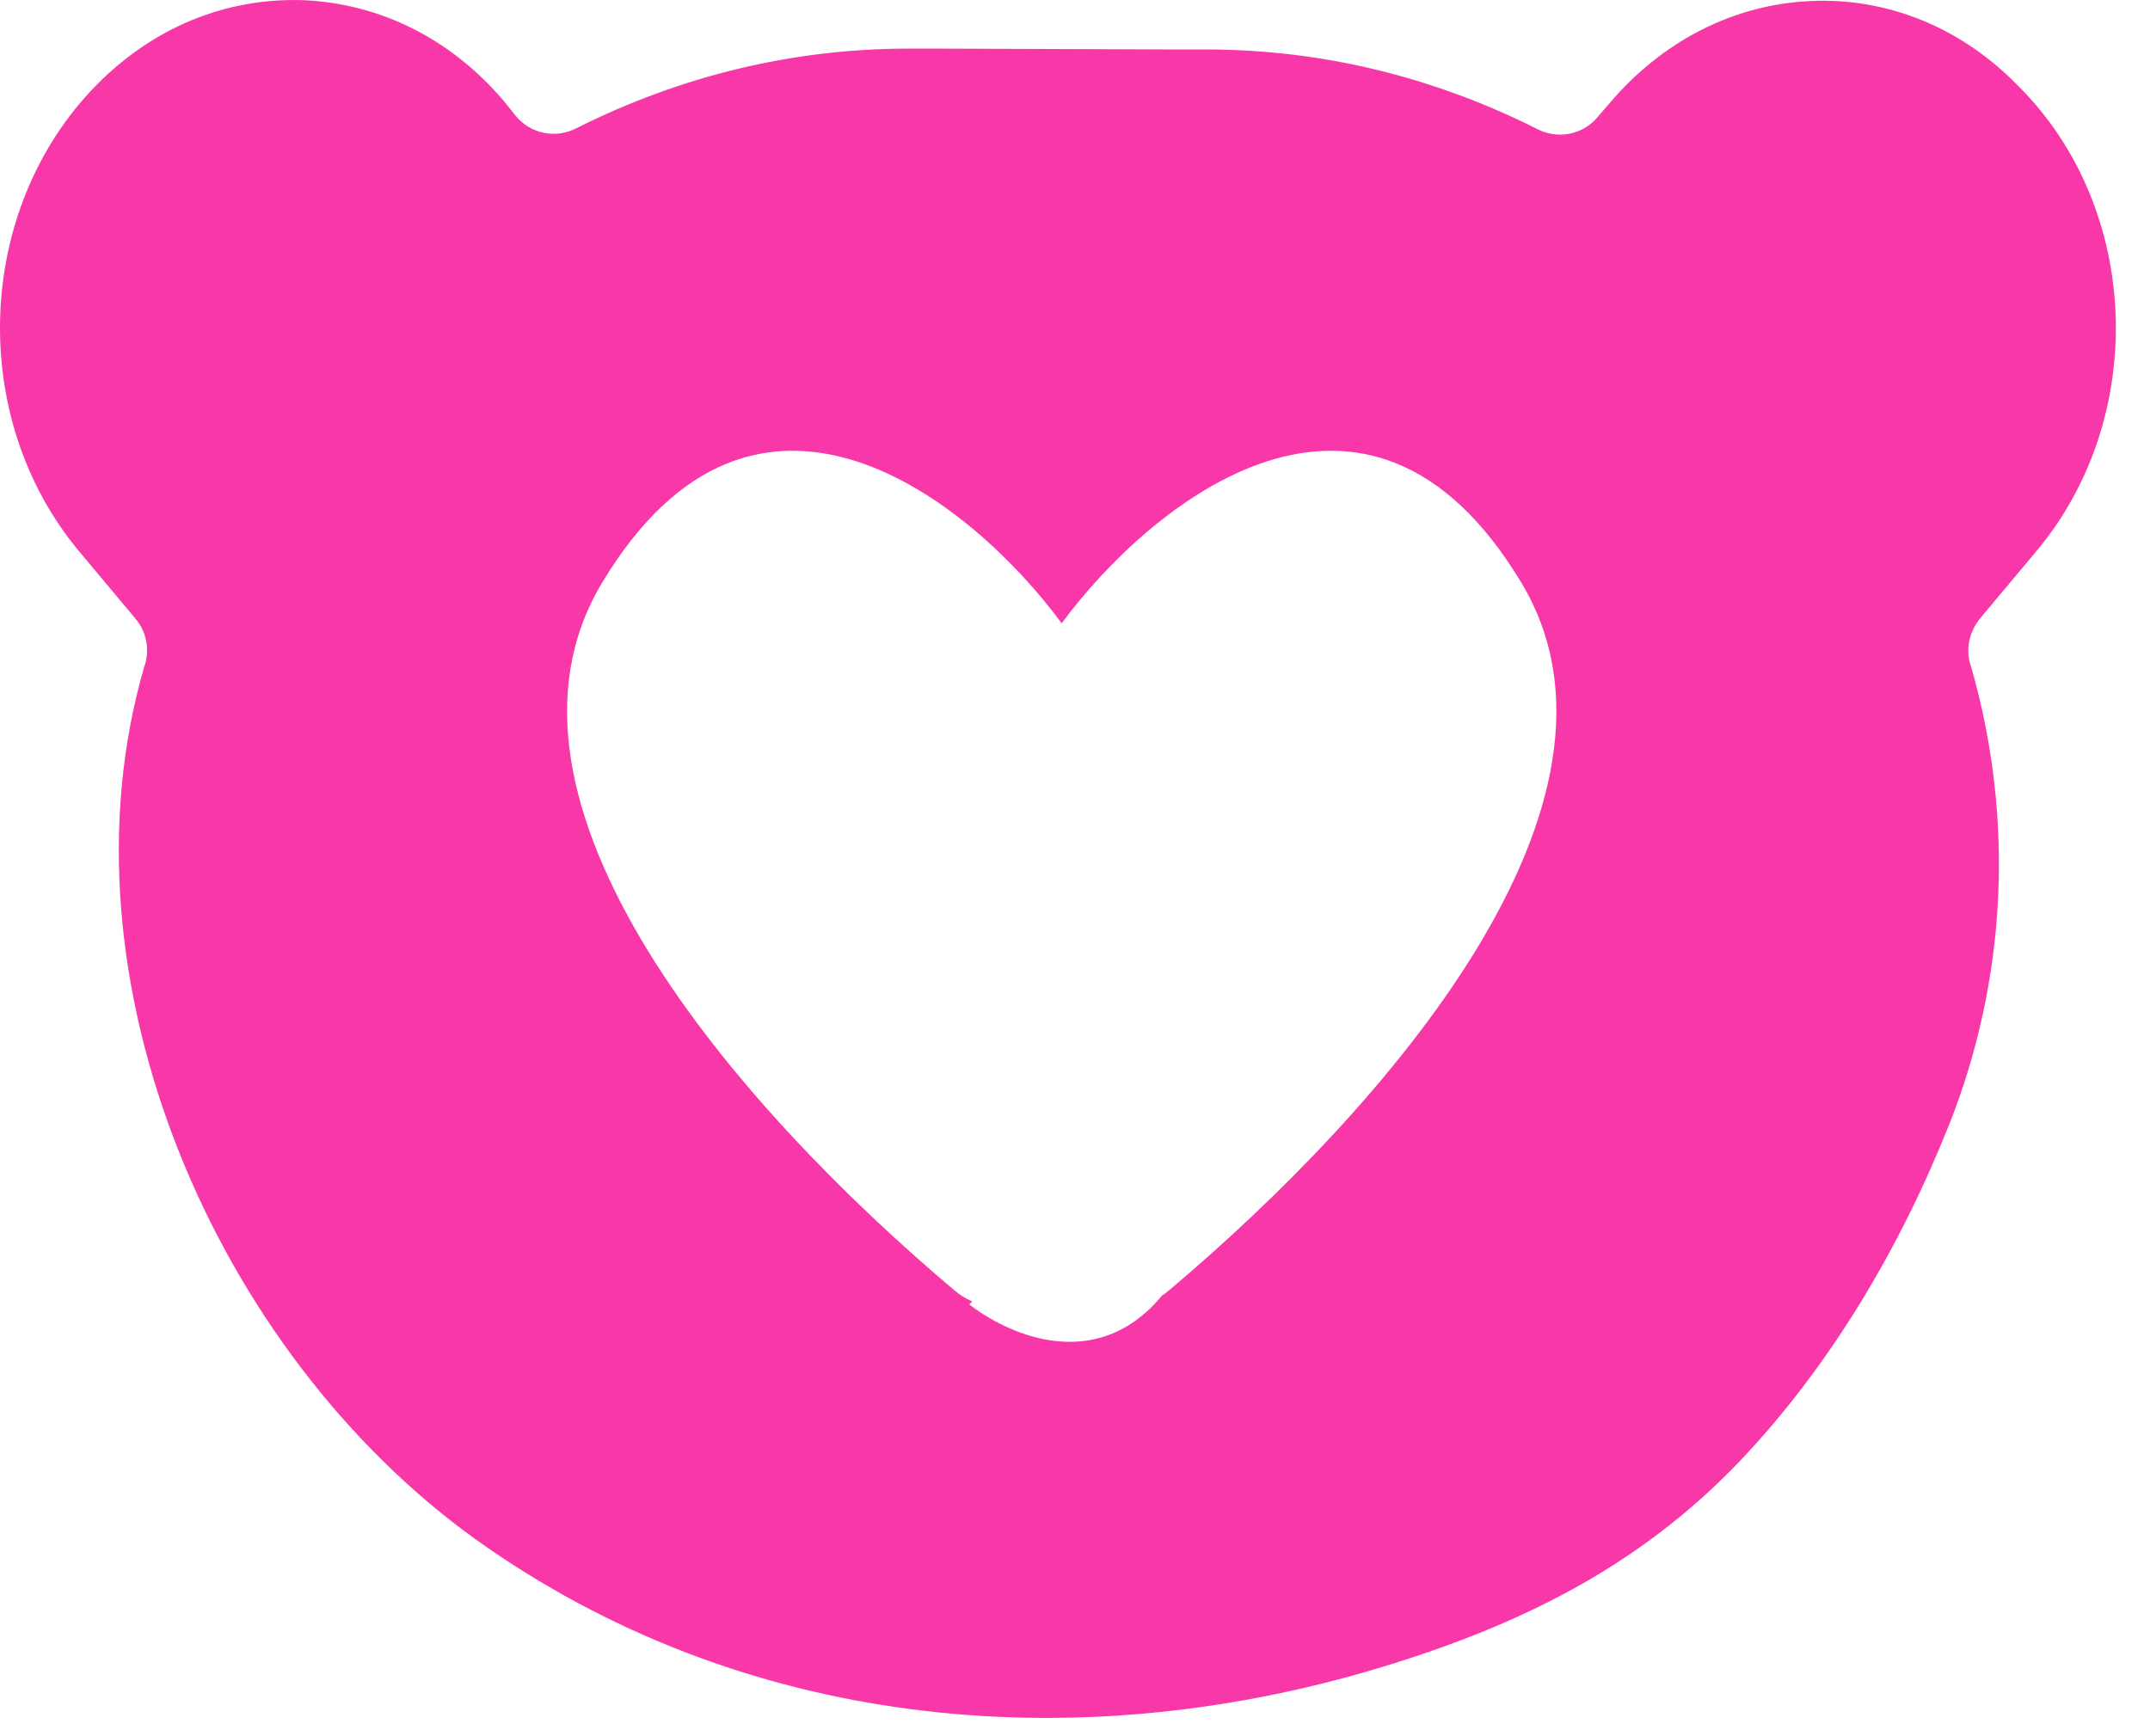 <svg xmlns="http://www.w3.org/2000/svg" width="26" height="21" viewBox="0 0 26 21" fill="none">
<g clip-path="url(#clip0_3977_9826)">
<path fill-rule="evenodd" clip-rule="evenodd" d="M24.619 6.675L23.946 7.479C23.817 7.638 23.768 7.846 23.827 8.035C23.827 8.04 23.829 8.045 23.832 8.05C23.834 8.055 23.837 8.06 23.837 8.065C24.361 9.892 24.272 11.838 23.57 13.605C22.976 15.095 22.134 16.525 21.026 17.687C19.798 18.968 18.343 19.673 16.661 20.179C12.949 21.291 8.95 20.904 5.753 18.62C2.615 16.366 0.645 11.858 1.744 8.065C1.744 8.06 1.746 8.055 1.749 8.05C1.751 8.045 1.754 8.04 1.754 8.035C1.813 7.836 1.763 7.628 1.635 7.479L0.962 6.675C-0.395 5.056 -0.305 2.534 1.16 1.035C1.853 0.329 2.733 -0.028 3.664 0.002C4.604 0.041 5.475 0.478 6.119 1.253L6.237 1.402C6.416 1.62 6.723 1.68 6.97 1.551C8.237 0.915 9.593 0.588 10.989 0.588H11.382L14.107 0.598H14.572C15.977 0.598 17.324 0.925 18.591 1.561C18.838 1.69 19.145 1.63 19.323 1.412L19.452 1.263C20.095 0.498 20.966 0.051 21.907 0.012C22.837 -0.028 23.728 0.339 24.411 1.044C25.896 2.524 25.985 5.056 24.619 6.675ZM7.279 7.052C9.148 3.937 11.764 6.079 12.839 7.539C13.915 6.079 16.532 3.937 18.4 7.052C19.989 9.701 16.757 13.398 14.136 15.608C14.108 15.633 14.079 15.654 14.049 15.673C14.022 15.707 13.991 15.742 13.957 15.778C13.168 16.597 12.16 16.119 11.722 15.778L11.757 15.74C11.683 15.71 11.611 15.666 11.543 15.608C8.922 13.398 5.69 9.701 7.279 7.052Z" fill="#F838A9"/>
</g>
<defs>
<clipPath id="clip0_3977_9826">
<rect width="26" height="21" fill="white"/>
</clipPath>
</defs>
</svg>